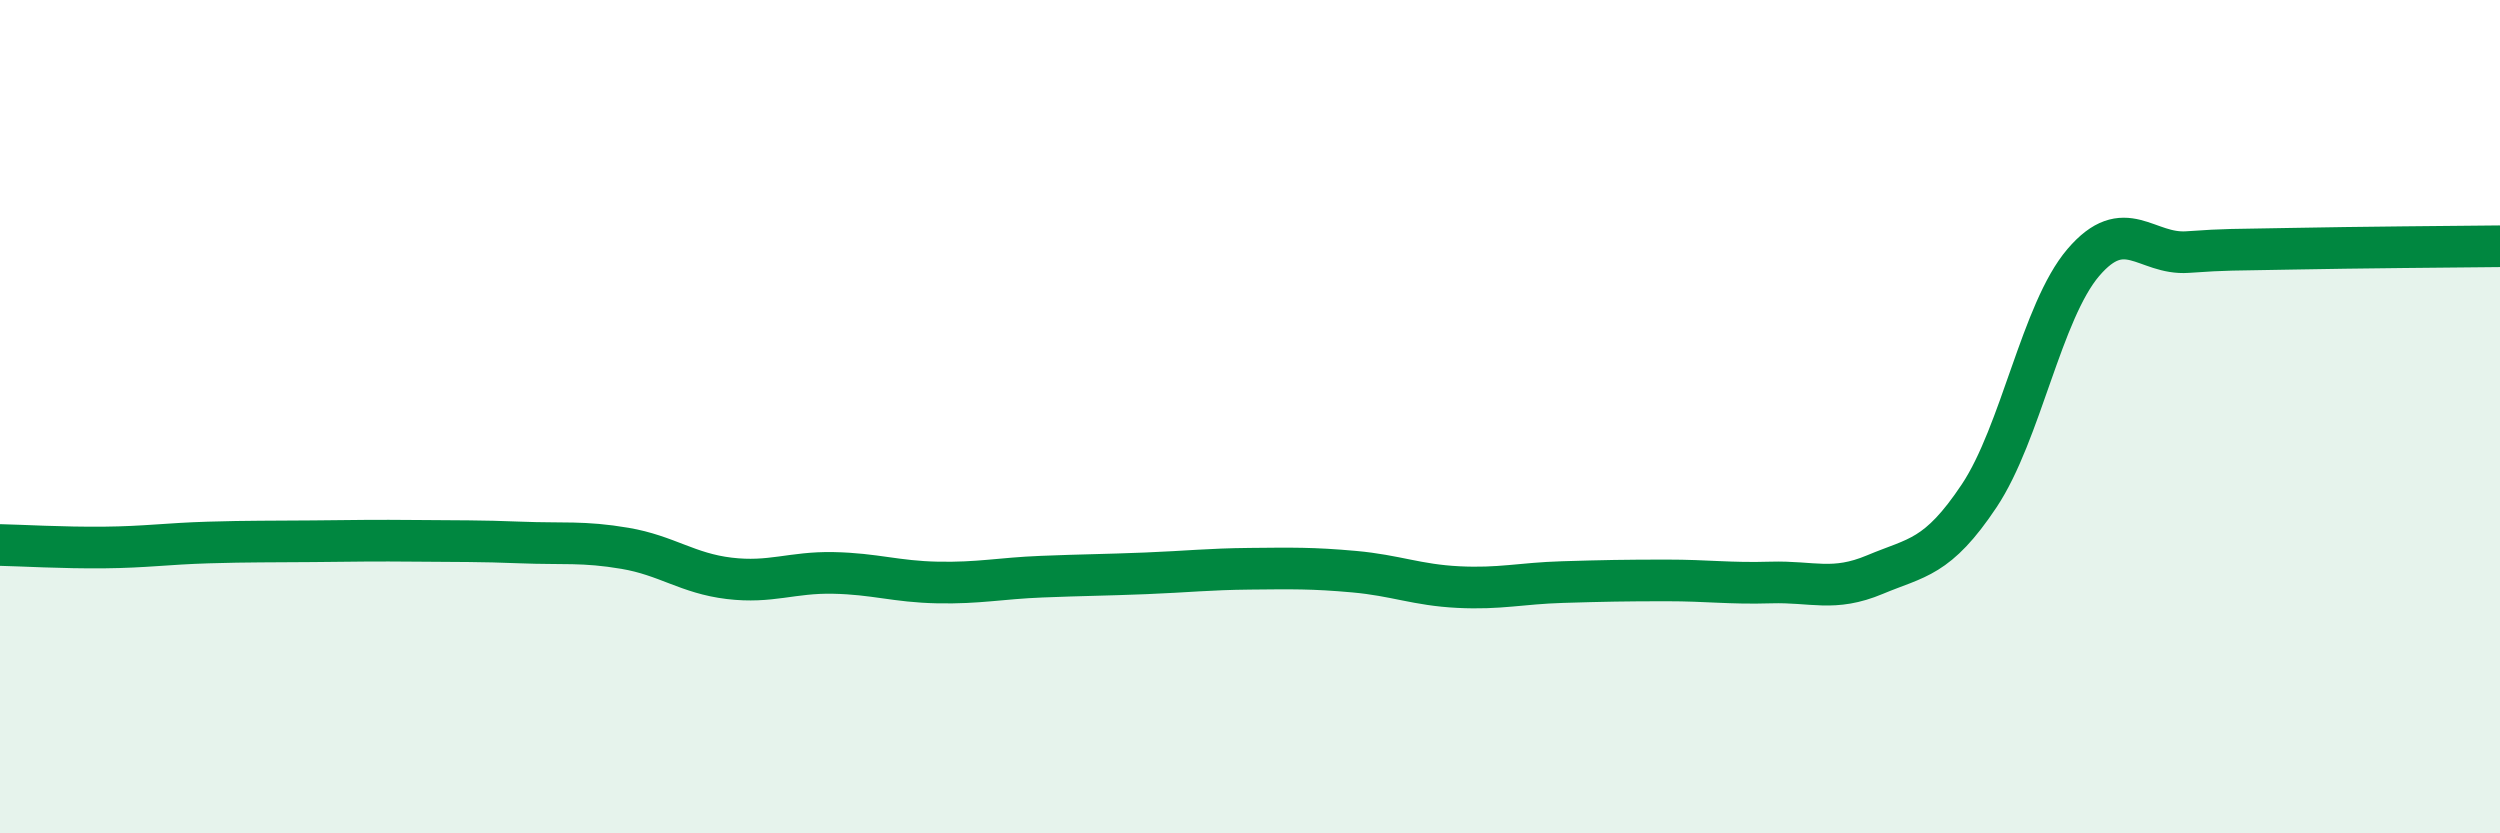 
    <svg width="60" height="20" viewBox="0 0 60 20" xmlns="http://www.w3.org/2000/svg">
      <path
        d="M 0,13.08 C 0.5,13.09 1.5,13.15 2.5,13.14 C 3.5,13.13 4,13.05 5,13.02 C 6,12.99 6.5,13 7.5,12.99 C 8.5,12.98 9,12.97 10,12.98 C 11,12.99 11.5,12.98 12.5,13.02 C 13.5,13.06 14,12.99 15,13.16 C 16,13.33 16.5,13.76 17.5,13.88 C 18.5,14 19,13.73 20,13.75 C 21,13.77 21.5,13.96 22.5,13.98 C 23.5,14 24,13.88 25,13.84 C 26,13.8 26.5,13.8 27.5,13.76 C 28.5,13.72 29,13.66 30,13.65 C 31,13.64 31.5,13.63 32.5,13.72 C 33.5,13.81 34,14.04 35,14.09 C 36,14.14 36.5,14 37.5,13.97 C 38.5,13.94 39,13.93 40,13.93 C 41,13.93 41.5,14.01 42.5,13.98 C 43.5,13.95 44,14.21 45,13.79 C 46,13.37 46.5,13.4 47.5,11.9 C 48.5,10.4 49,7.47 50,6.3 C 51,5.13 51.5,6.12 52.5,6.05 C 53.5,5.98 53.5,6 55,5.97 C 56.5,5.94 59,5.92 60,5.91L60 20L0 20Z"
        fill="#008740"
        opacity="0.1"
        stroke-linecap="round"
        stroke-linejoin="round"
      />
      <path
        d="M 0,13.08 C 0.5,13.09 1.5,13.15 2.5,13.14 C 3.5,13.13 4,13.05 5,13.02 C 6,12.99 6.5,13 7.5,12.99 C 8.5,12.98 9,12.97 10,12.98 C 11,12.99 11.5,12.98 12.5,13.02 C 13.5,13.06 14,12.99 15,13.16 C 16,13.33 16.5,13.76 17.5,13.88 C 18.5,14 19,13.73 20,13.75 C 21,13.77 21.5,13.96 22.5,13.98 C 23.5,14 24,13.88 25,13.84 C 26,13.8 26.5,13.8 27.5,13.76 C 28.5,13.72 29,13.66 30,13.65 C 31,13.64 31.5,13.63 32.5,13.72 C 33.5,13.81 34,14.04 35,14.09 C 36,14.14 36.5,14 37.5,13.97 C 38.5,13.94 39,13.93 40,13.93 C 41,13.93 41.5,14.01 42.5,13.98 C 43.5,13.95 44,14.21 45,13.79 C 46,13.37 46.5,13.4 47.5,11.9 C 48.5,10.4 49,7.47 50,6.3 C 51,5.13 51.5,6.12 52.5,6.05 C 53.5,5.98 53.5,6 55,5.97 C 56.5,5.94 59,5.92 60,5.91"
        stroke="#008740"
        stroke-width="1"
        fill="none"
        stroke-linecap="round"
        stroke-linejoin="round"
      />
    </svg>
  